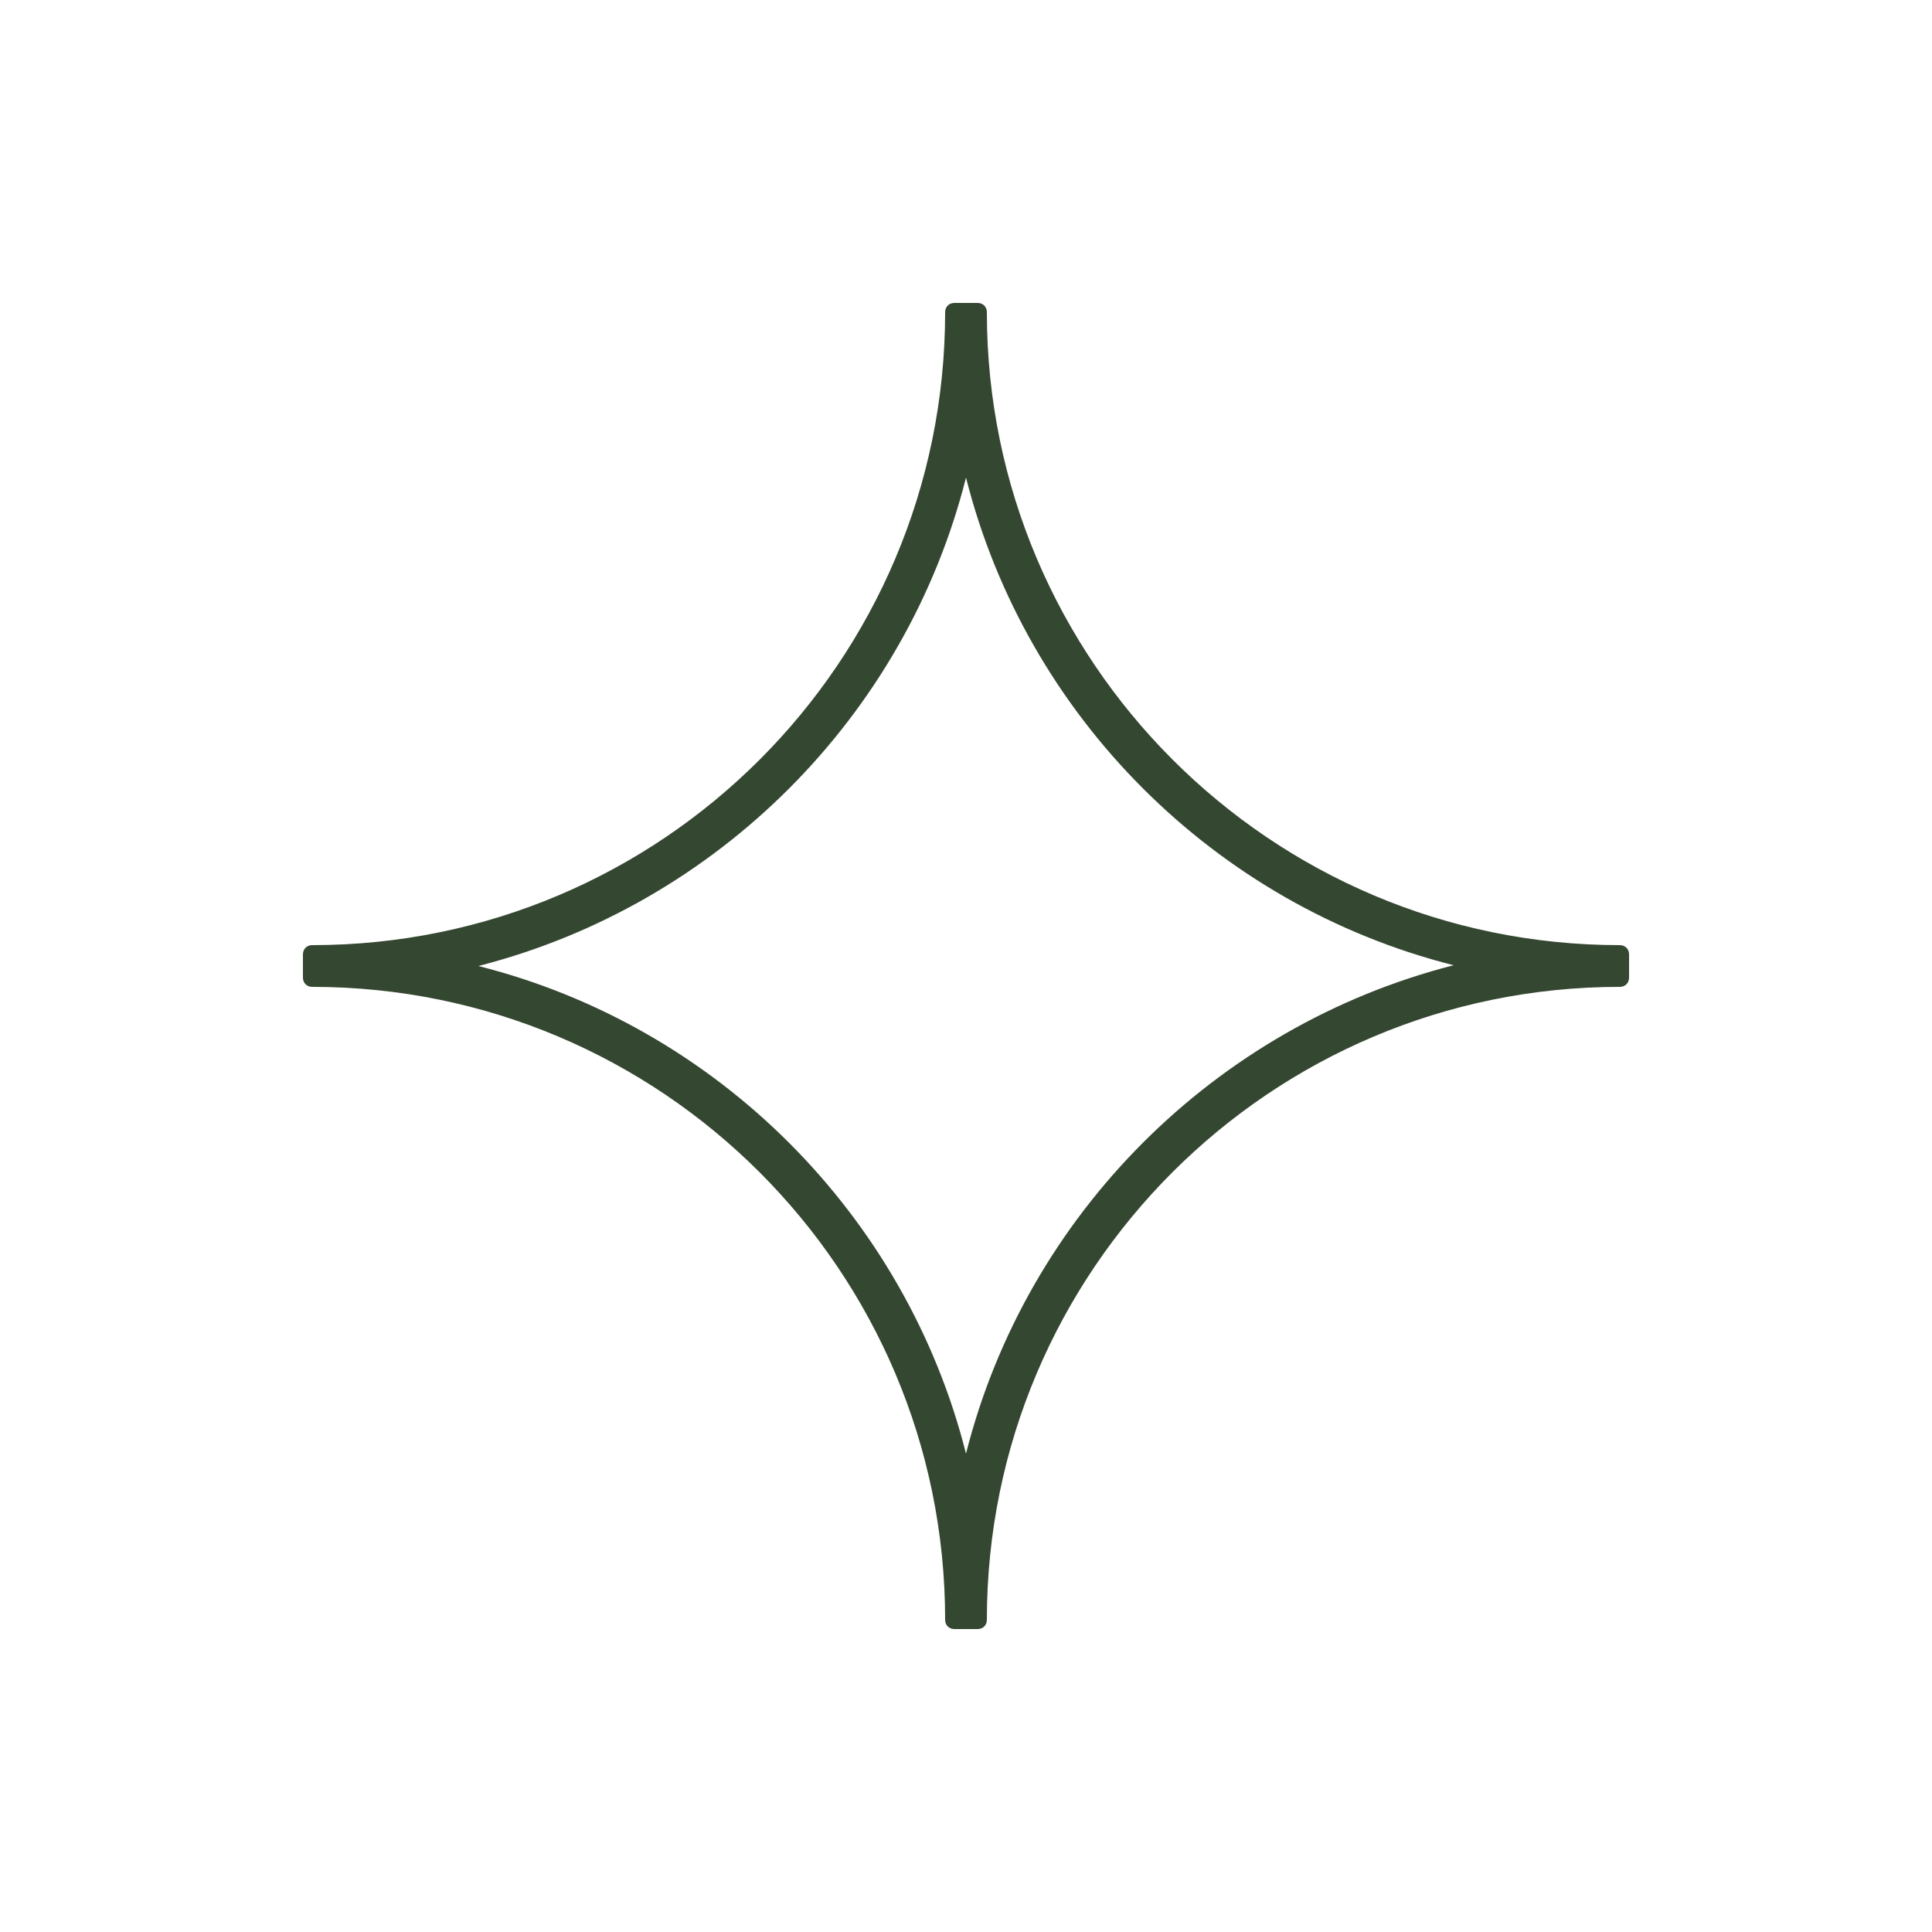 <?xml version="1.0" encoding="utf-8"?>
<!-- Generator: Adobe Illustrator 28.0.0, SVG Export Plug-In . SVG Version: 6.00 Build 0)  -->
<svg version="1.1" id="Layer_1" xmlns="http://www.w3.org/2000/svg" xmlns:xlink="http://www.w3.org/1999/xlink" x="0px" y="0px"
	 viewBox="0 0 250 250" style="enable-background:new 0 0 250 250;" xml:space="preserve">
<style type="text/css">
	.st0{fill:#344730;}
</style>
<g>
	<path class="st0" d="M209.6,122.3c-45.2,0-81.9-36.8-81.9-81.9c0-0.7-0.5-1.2-1.2-1.2h-3c-0.7,0-1.2,0.5-1.2,1.2
		c0,45.2-36.7,81.9-81.9,81.9c-0.7,0-1.2,0.5-1.2,1.2v3c0,0.7,0.5,1.2,1.2,1.2c45.2,0,81.9,36.7,81.9,81.9c0,0.7,0.5,1.2,1.2,1.2h3
		c0.7,0,1.2-0.5,1.2-1.2c0-45.2,36.7-81.9,81.9-81.9c0.7,0,1.2-0.5,1.2-1.2v-3C210.8,122.8,210.3,122.3,209.6,122.3z M188.1,124.9
		c-30.9,7.9-55.3,32.3-63.1,63.2c-7.8-30.9-32.2-55.3-63.1-63.1c30.9-7.9,55.3-32.3,63.1-63.2C132.8,92.7,157.2,117.1,188.1,124.9z"
		/>
</g>
</svg>
